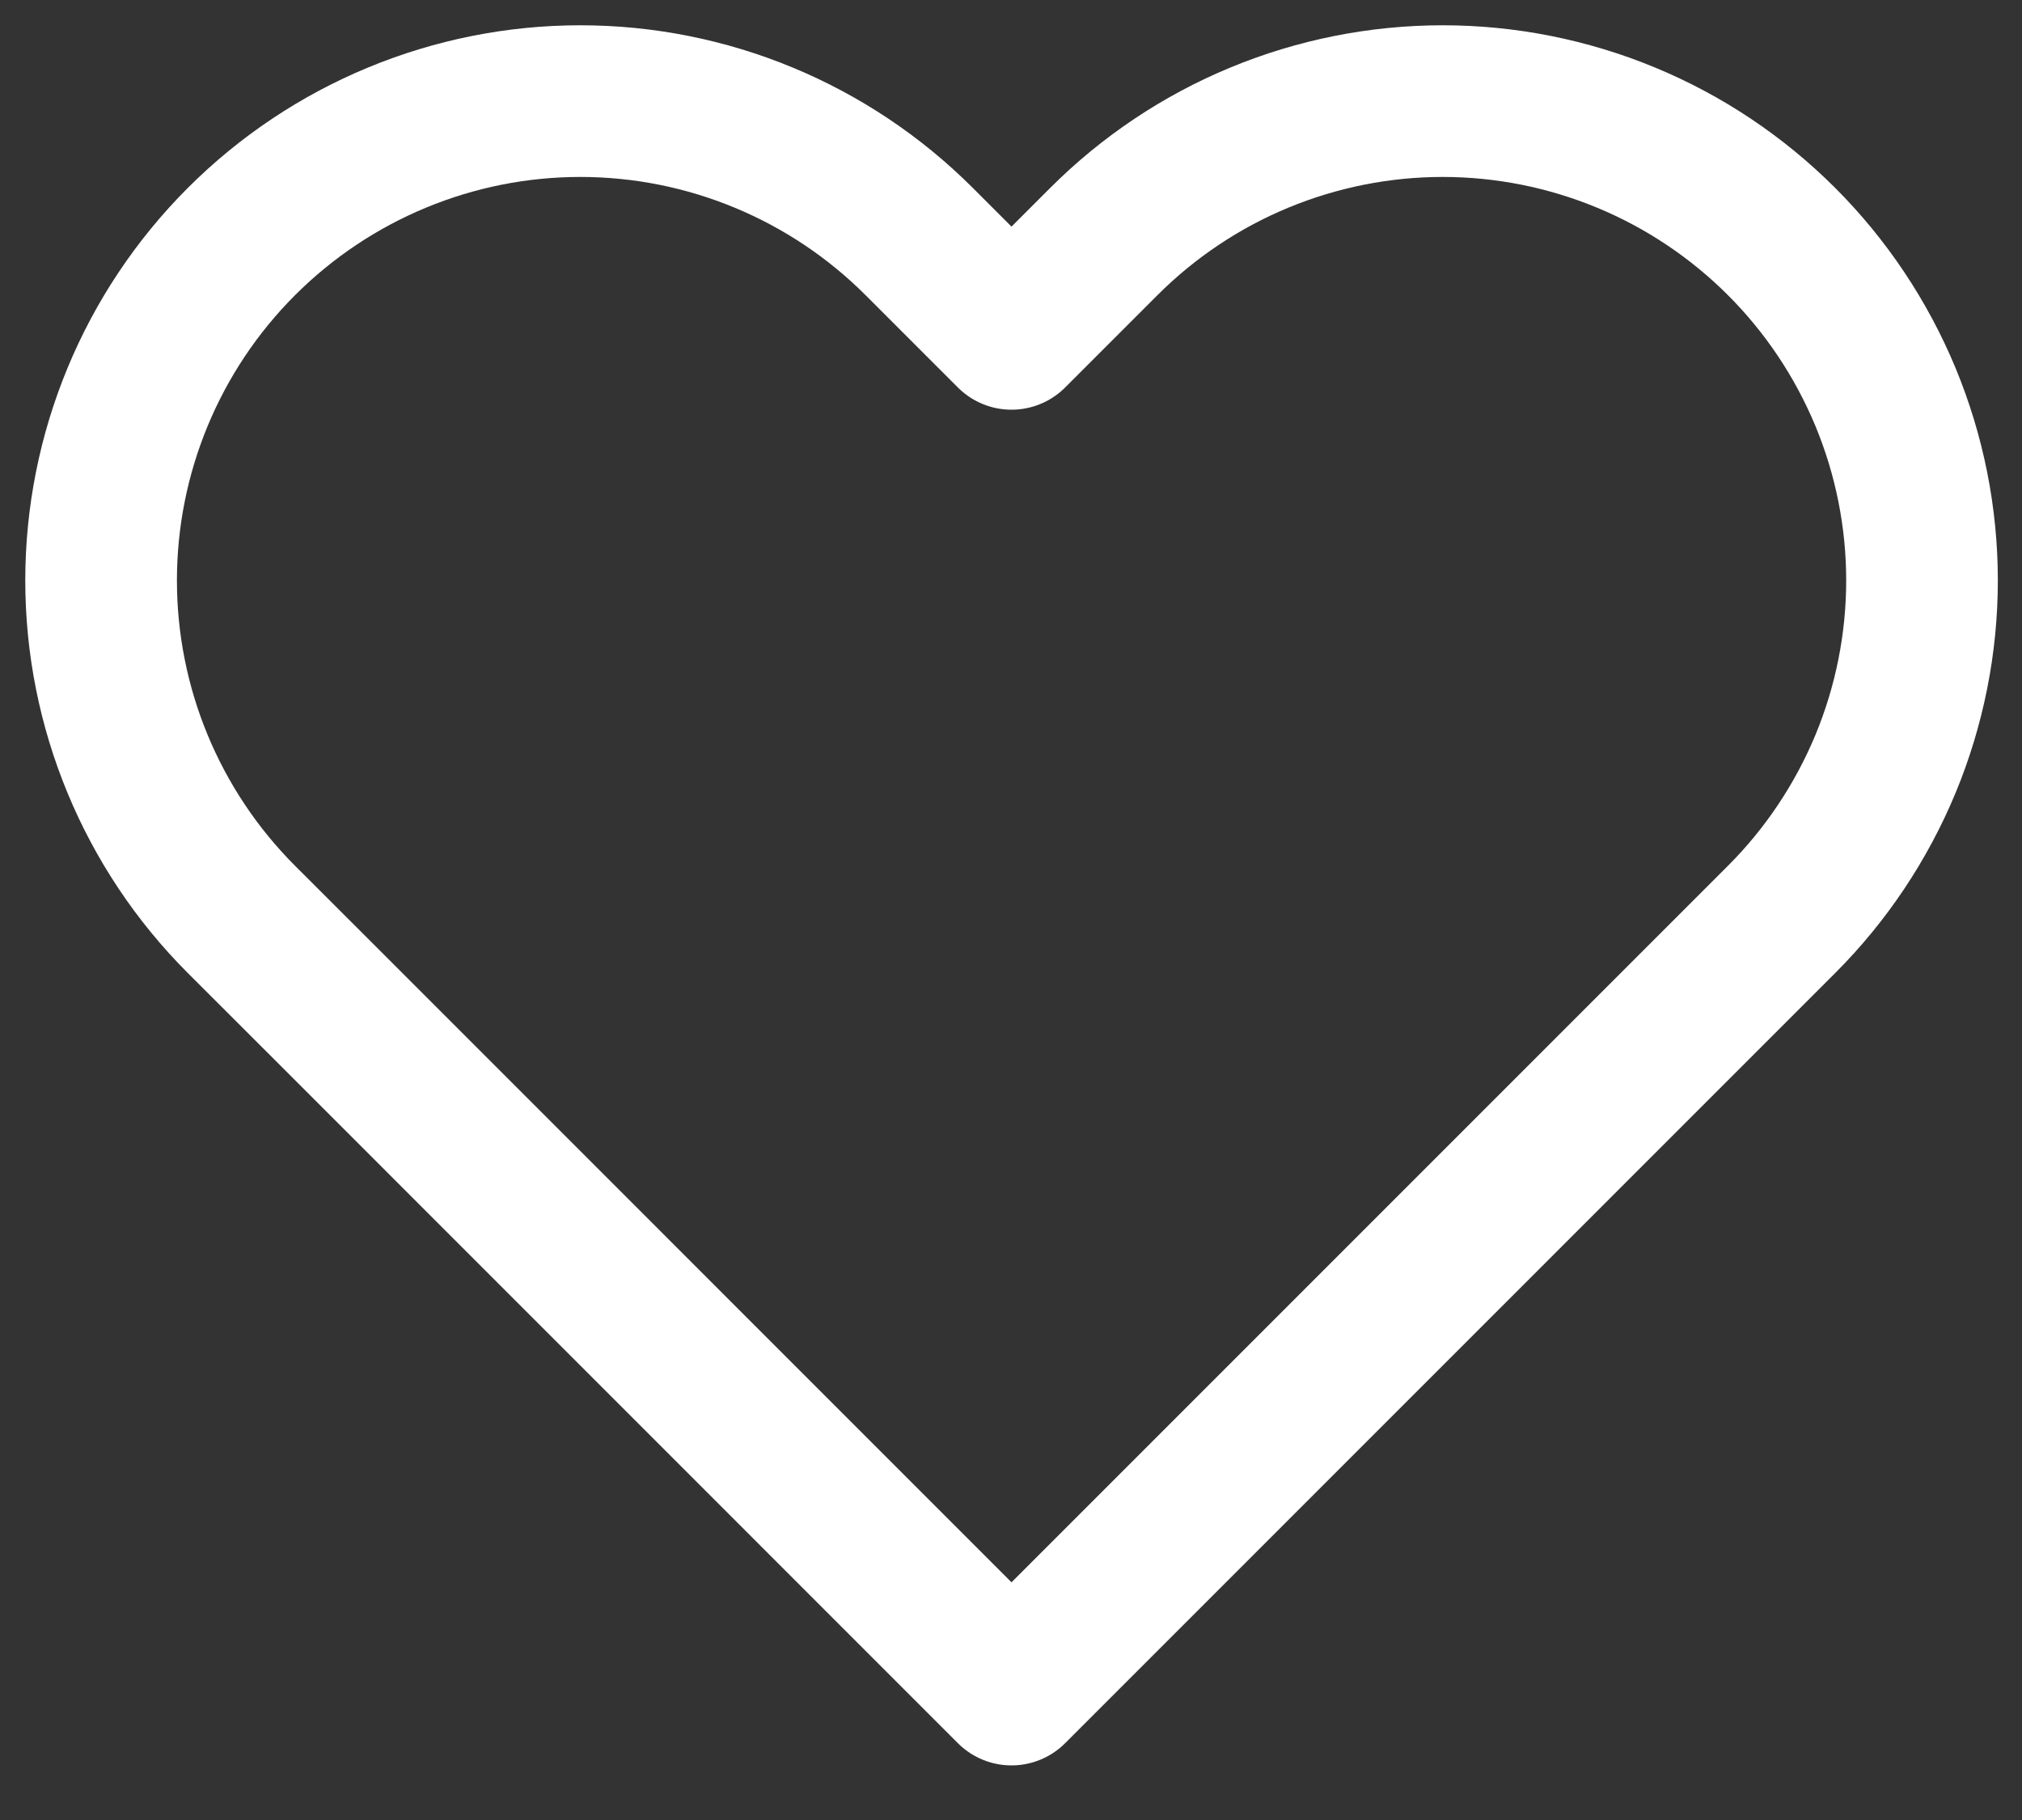 <svg width="20" height="18" viewBox="0 0 20 18" fill="none" xmlns="http://www.w3.org/2000/svg">
<rect x="0" y="0" width="20" height="18" fill="#333333" stroke="none"/>
<path d="M17.622 2.389C17.182 1.949 16.659 1.599 16.084 1.361C15.509 1.123 14.893 1 14.27 1C13.648 1 13.031 1.123 12.456 1.361C11.881 1.599 11.358 1.949 10.918 2.389L10.005 3.302L9.092 2.389C8.203 1.5 6.997 1 5.74 1C4.483 1 3.277 1.5 2.388 2.389C1.499 3.278 1 4.484 1 5.741C1 6.998 1.499 8.204 2.388 9.093L3.302 10.006L10.005 16.71L16.709 10.006L17.622 9.093C18.062 8.653 18.411 8.13 18.65 7.555C18.888 6.98 19.011 6.363 19.011 5.741C19.011 5.118 18.888 4.502 18.65 3.927C18.411 3.352 18.062 2.829 17.622 2.389Z" stroke="white" stroke-width="1.5" stroke-linecap="round" stroke-linejoin="round"/>
</svg>
